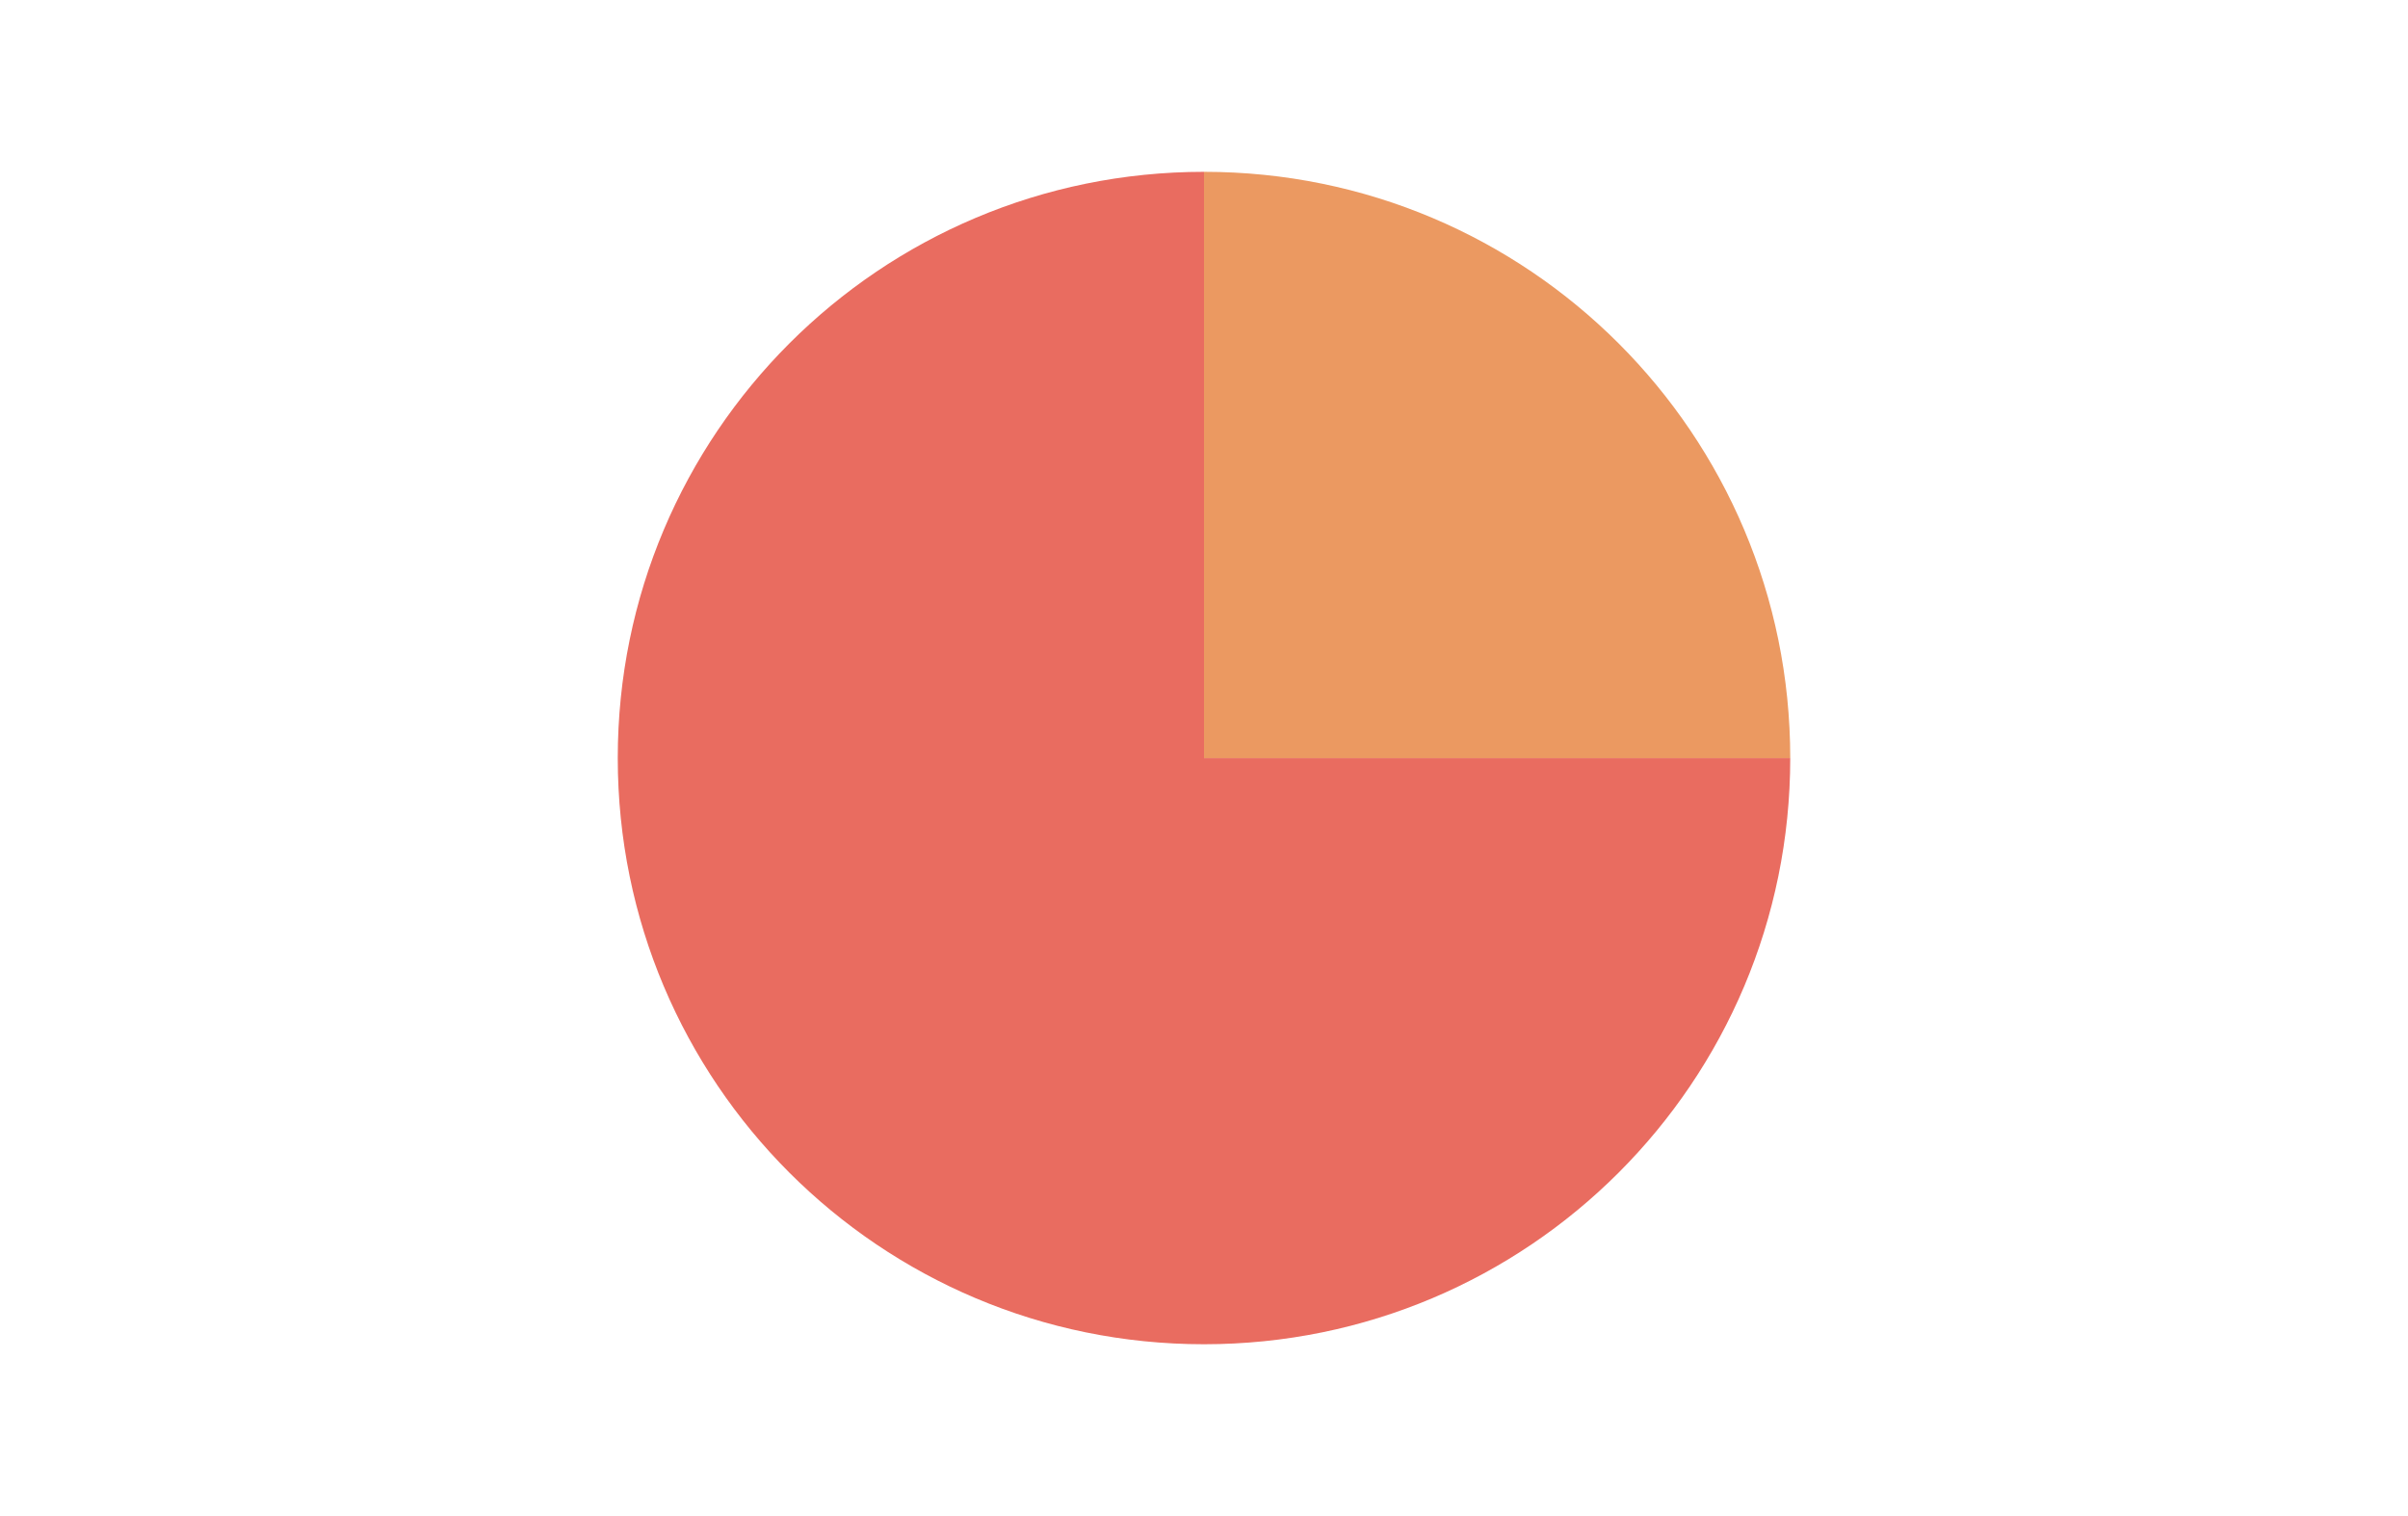 <?xml version="1.0" encoding="UTF-8"?><svg id="Layer_2" xmlns="http://www.w3.org/2000/svg" viewBox="0 0 40.5 25.5"><defs><style>.cls-1{fill:#e96c60;}.cls-2{fill:#eb9961;}</style></defs><g id="Shares"><g id="Shares-2"><g id="Group_48896"><path id="Path_52951" class="cls-1" d="M20.25,2.89c-5.45,0-9.86,4.41-9.86,9.86s4.41,9.86,9.86,9.86,9.86-4.41,9.86-9.86h-9.86V2.89Z"/><path id="Path_52952" class="cls-2" d="M20.25,2.89V12.75h9.86c0-5.45-4.41-9.86-9.86-9.86Z"/></g></g></g></svg>